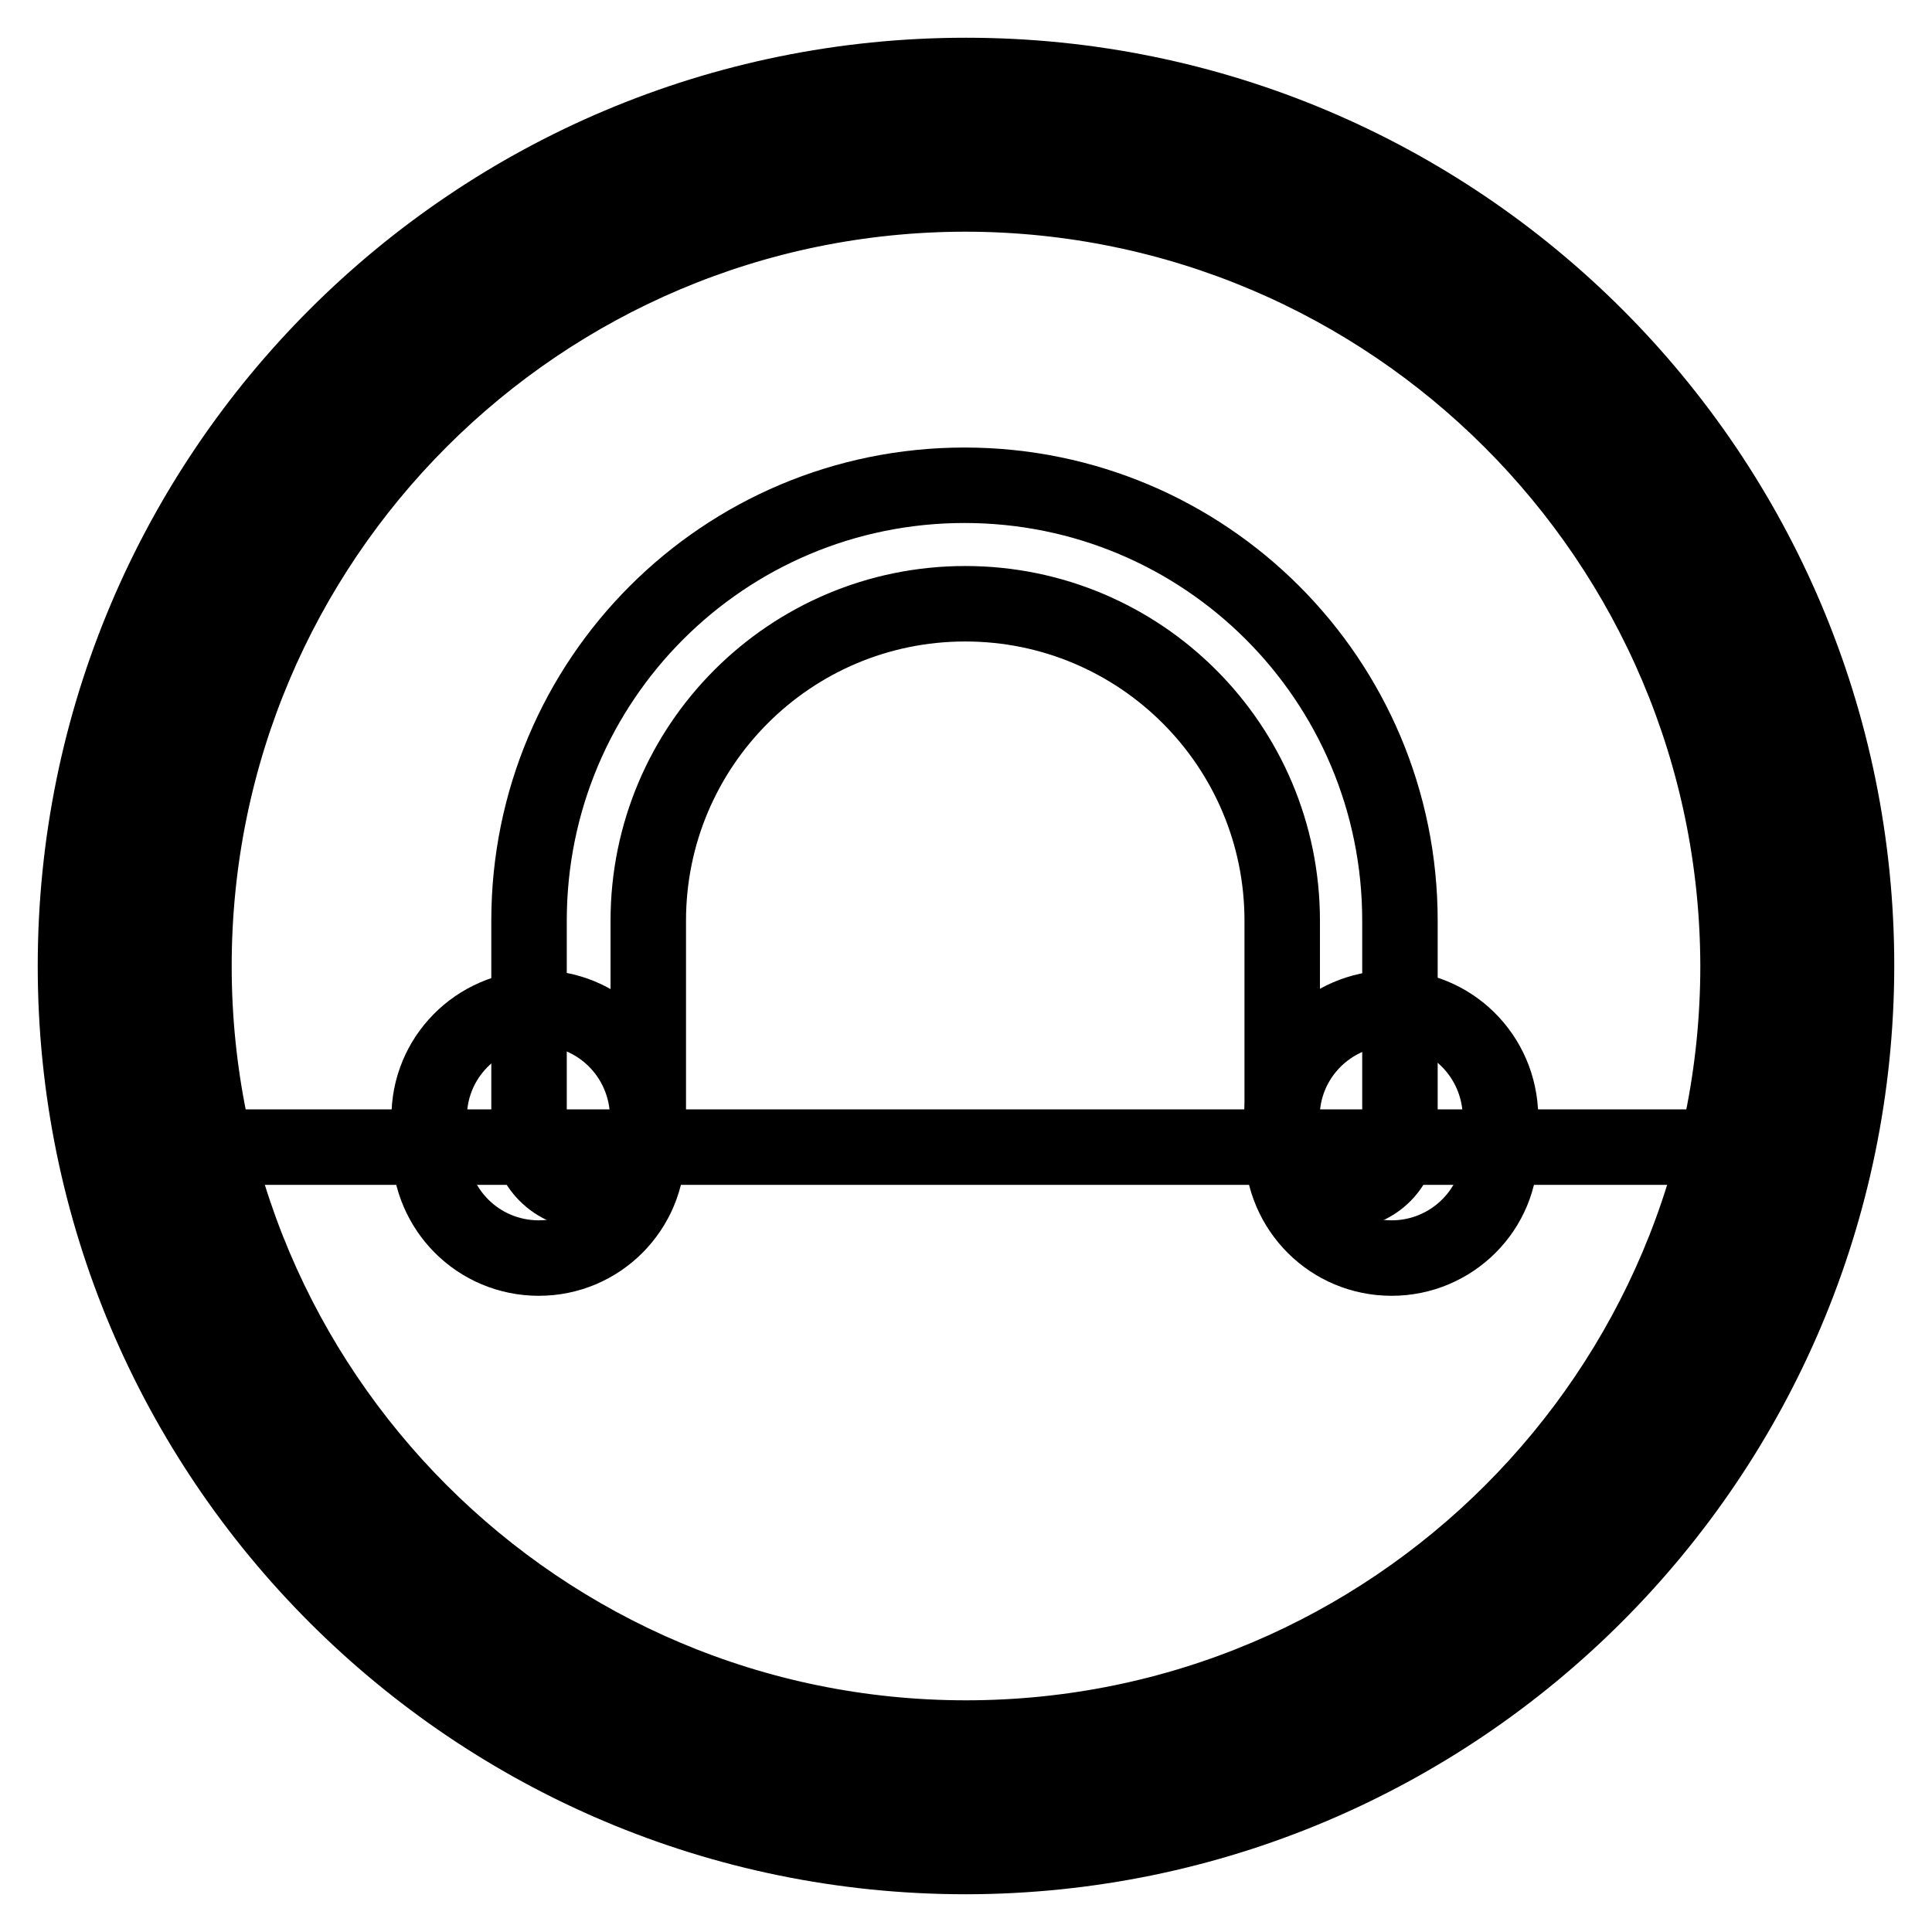 <?xml version="1.0" encoding="utf-8"?>
<!-- Svg Vector Icons : http://www.onlinewebfonts.com/icon -->
<!DOCTYPE svg PUBLIC "-//W3C//DTD SVG 1.1//EN" "http://www.w3.org/Graphics/SVG/1.1/DTD/svg11.dtd">
<svg version="1.1" xmlns="http://www.w3.org/2000/svg" xmlns:xlink="http://www.w3.org/1999/xlink" x="0px" y="0px" viewBox="0 0 256 256" enable-background="new 0 0 256 256" xml:space="preserve">
<g> <path stroke-width="10" fill-opacity="0" stroke="#000000"  d="M17.9,128c0,60.8,49.3,110.1,110.1,110.1S238.1,188.8,238.1,128c0-60.8-49.3-110.1-110.1-110.1 S17.9,67.2,17.9,128z"/> <path stroke-width="10" fill-opacity="0" stroke="#000000"  d="M238.3,152c0,46.6-49.4,84.4-110.1,84.4C67.4,236.3,18,198.5,18,152H238.3z"/> <path stroke-width="10" fill-opacity="0" stroke="#000000"  d="M177.8,157.9c-4.3,0-7.9-3.5-7.9-7.9l0,0v-28c0-23.2-18.8-42-42-42c-23.2,0-42,18.8-42,42l0,0v28 c0,4.3-3.5,7.9-7.9,7.9s-7.9-3.5-7.9-7.9v-28c0-31.9,25.8-57.7,57.7-57.7s57.7,25.8,57.7,57.7v28 C185.7,154.4,182.2,157.9,177.8,157.9L177.8,157.9L177.8,157.9z"/> <path stroke-width="10" fill-opacity="0" stroke="#000000"  d="M128,246c-65.2,0-118-52.8-118-118C10,62.8,62.8,10,128,10c65.2,0,118,52.8,118,118l0,0 C245.9,193.1,193.1,245.9,128,246L128,246z M128,25.7C71.5,25.7,25.7,71.5,25.7,128c0,56.5,45.8,102.3,102.3,102.3 S230.3,184.5,230.3,128C230.2,71.6,184.4,25.8,128,25.7L128,25.7z"/> <path stroke-width="10" fill-opacity="0" stroke="#000000"  d="M184.4,166.7c-8,0-14.4-6.4-14.5-14.4v-3.4c-0.5-8,5.6-14.8,13.6-15.3c8-0.5,14.8,5.6,15.3,13.6 c0,0.6,0,1.2,0,1.7v3.4C198.9,160.2,192.4,166.7,184.4,166.7z M71.4,166.7c-8,0-14.4-6.4-14.5-14.4v-3.4c-0.5-8,5.6-14.8,13.6-15.3 c8-0.5,14.8,5.6,15.3,13.6c0,0.6,0,1.2,0,1.7v3.4C85.8,160.2,79.4,166.7,71.4,166.7L71.4,166.7z"/></g>
</svg>
